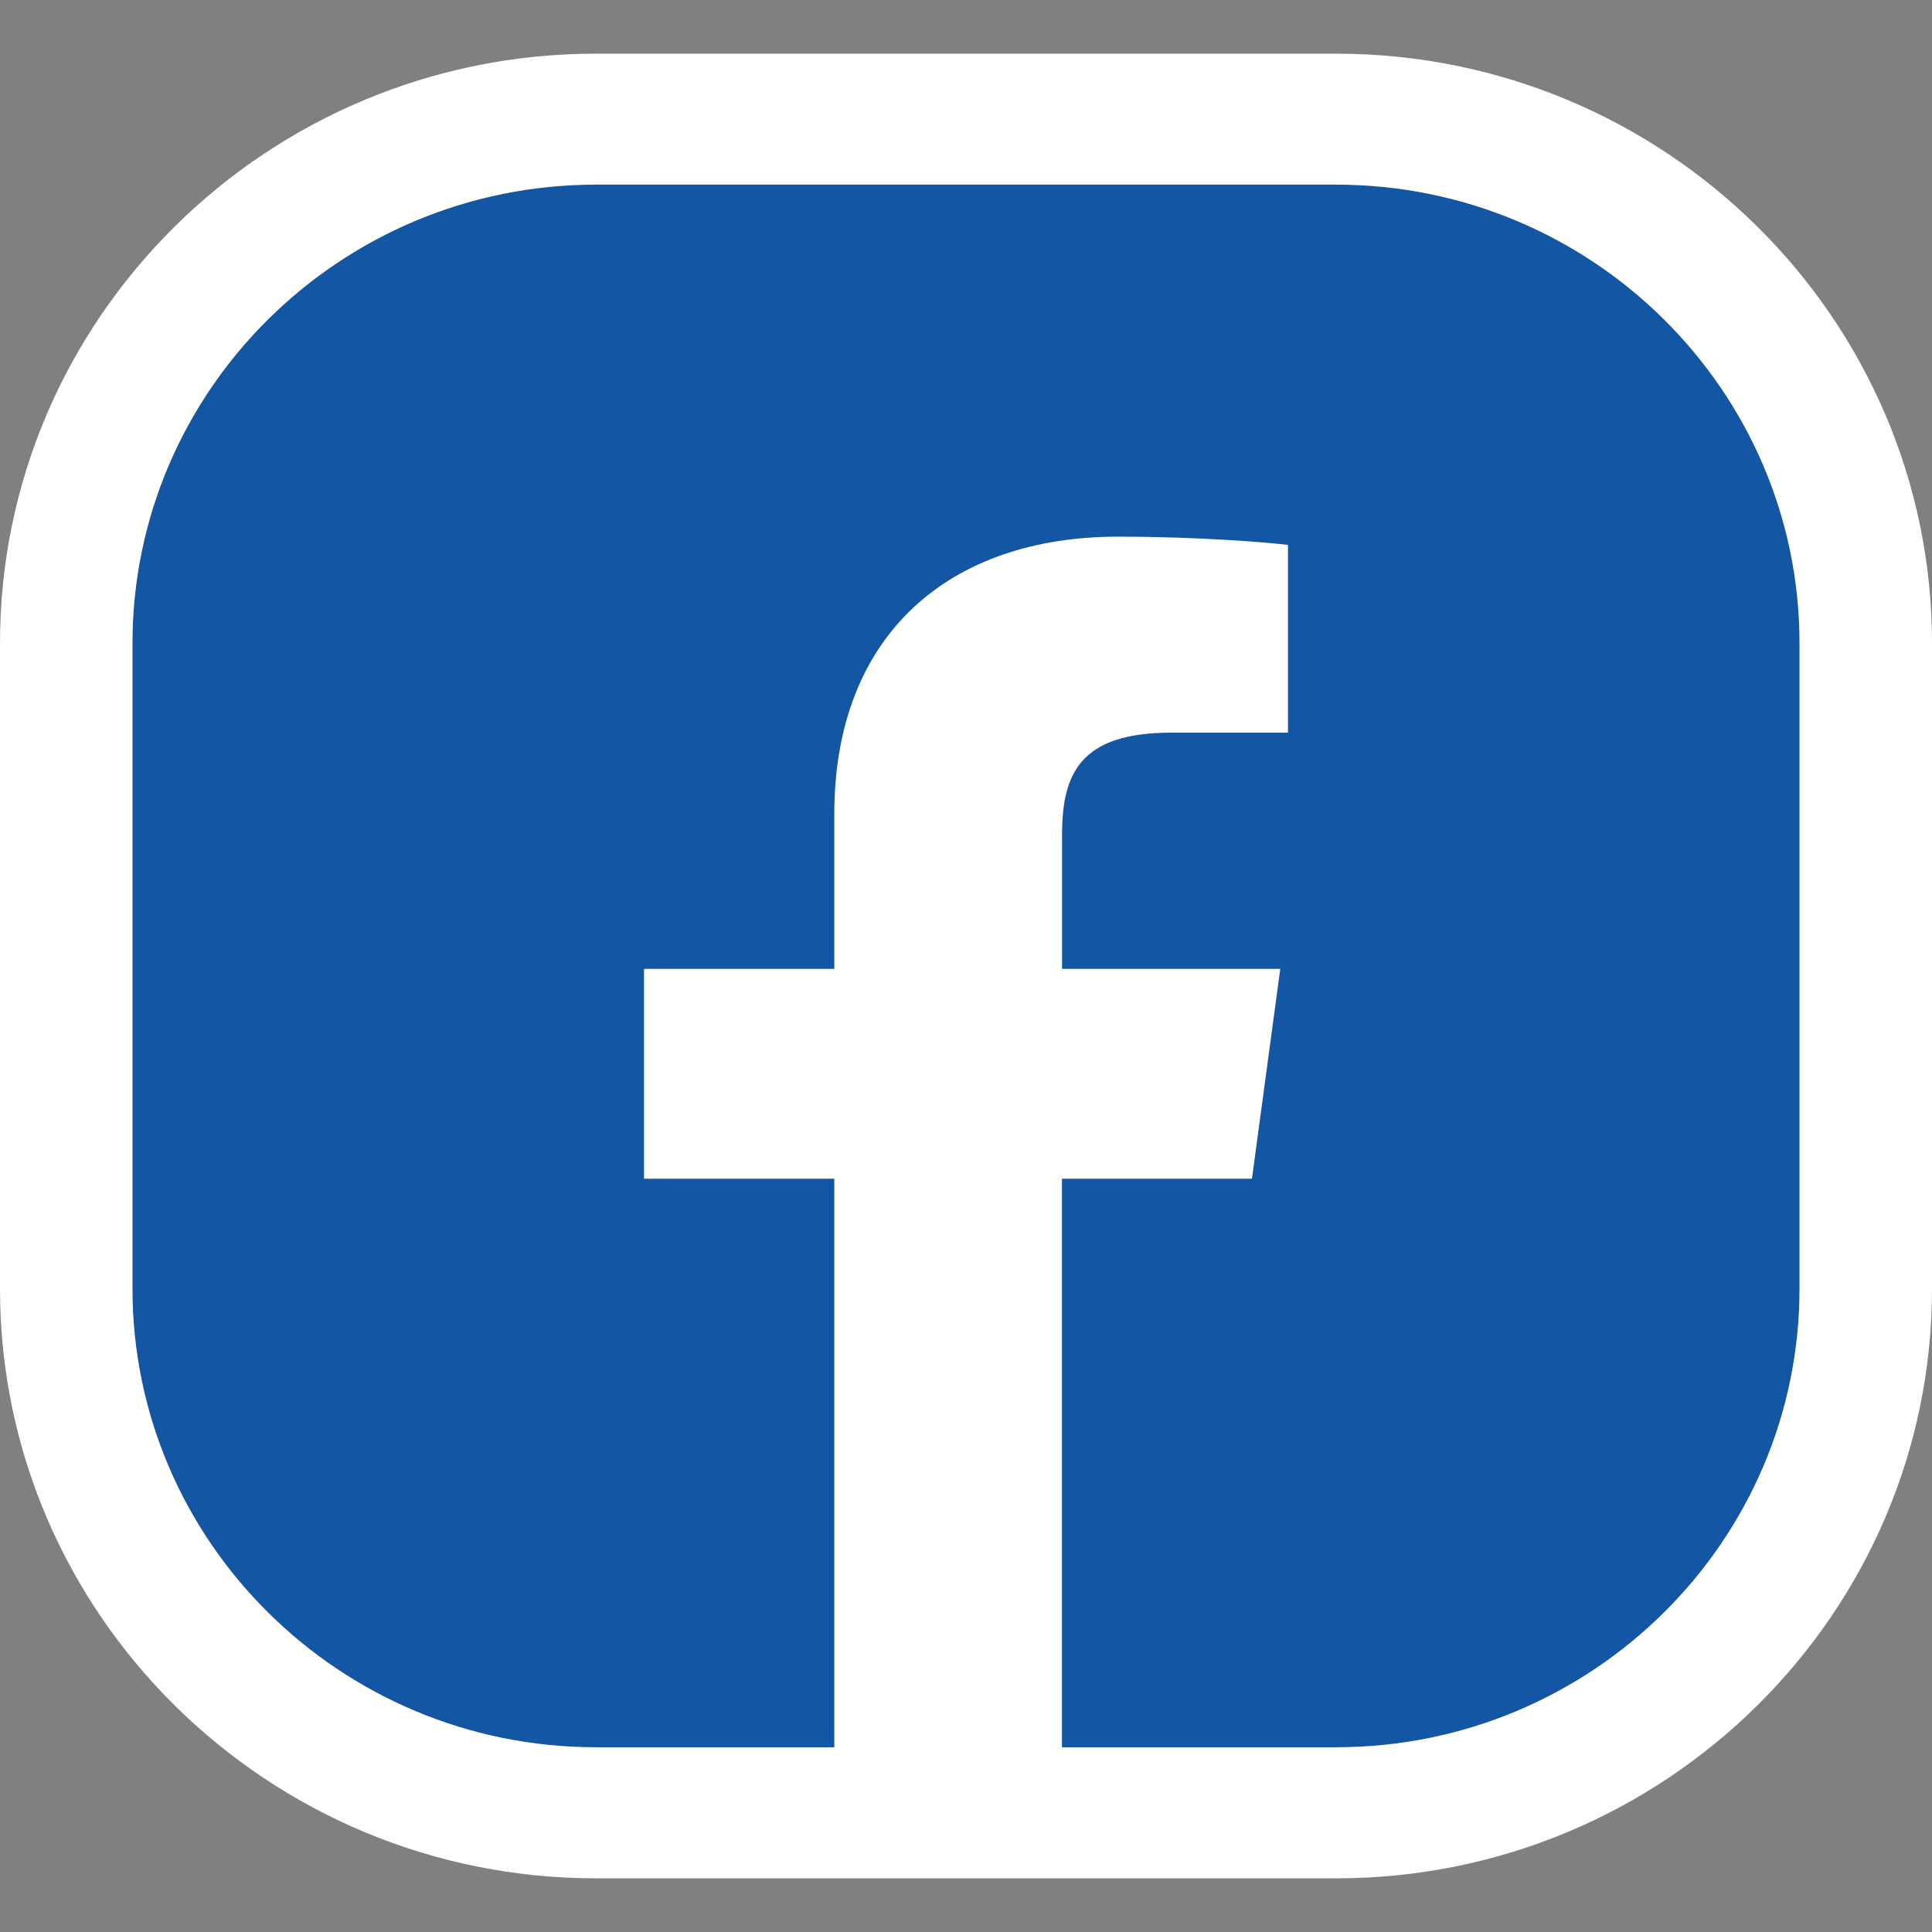<svg xmlns="http://www.w3.org/2000/svg" width="18" height="18" viewBox="0 0 18 18">
    <rect x="0" y="0" width="18" height="18" fill="#808080" stroke="none"/>
    <g fill="none" fill-rule="evenodd">
        <path d="M-3-3h24v24H-3z"/>
        <path fill="#1356A4" d="M5.552 1.72c-2.381 0-4.318 1.917-4.318 4.273v6.014c0 2.355 1.937 4.272 4.318 4.272h6.897c2.38 0 4.317-1.917 4.317-4.272V5.993c0-2.356-1.937-4.273-4.317-4.273H5.552z"/>
        <path fill="#FFFFFE" d="M7.773 16.28v-5.298H6V9.027h1.773V7.585C7.773 5.91 8.847 5 10.415 5c.751 0 1.397.053 1.585.077v1.749h-1.088c-.852 0-1.017.386-1.017.952v1.249h2.033l-.264 1.955h-1.77v5.297h2.555c2.38 0 4.317-1.917 4.317-4.272V5.993c0-2.356-1.937-4.273-4.317-4.273H5.552c-2.381 0-4.318 1.917-4.318 4.273v6.014c0 2.355 1.937 4.272 4.318 4.272h2.221zM5.552 17.5C2.49 17.5 0 15.036 0 12.007V5.993C0 2.964 2.49.5 5.552.5h6.897C15.509.5 18 2.964 18 5.993v6.014c0 3.029-2.49 5.493-5.551 5.493H5.552z"/>
    </g>
</svg>
